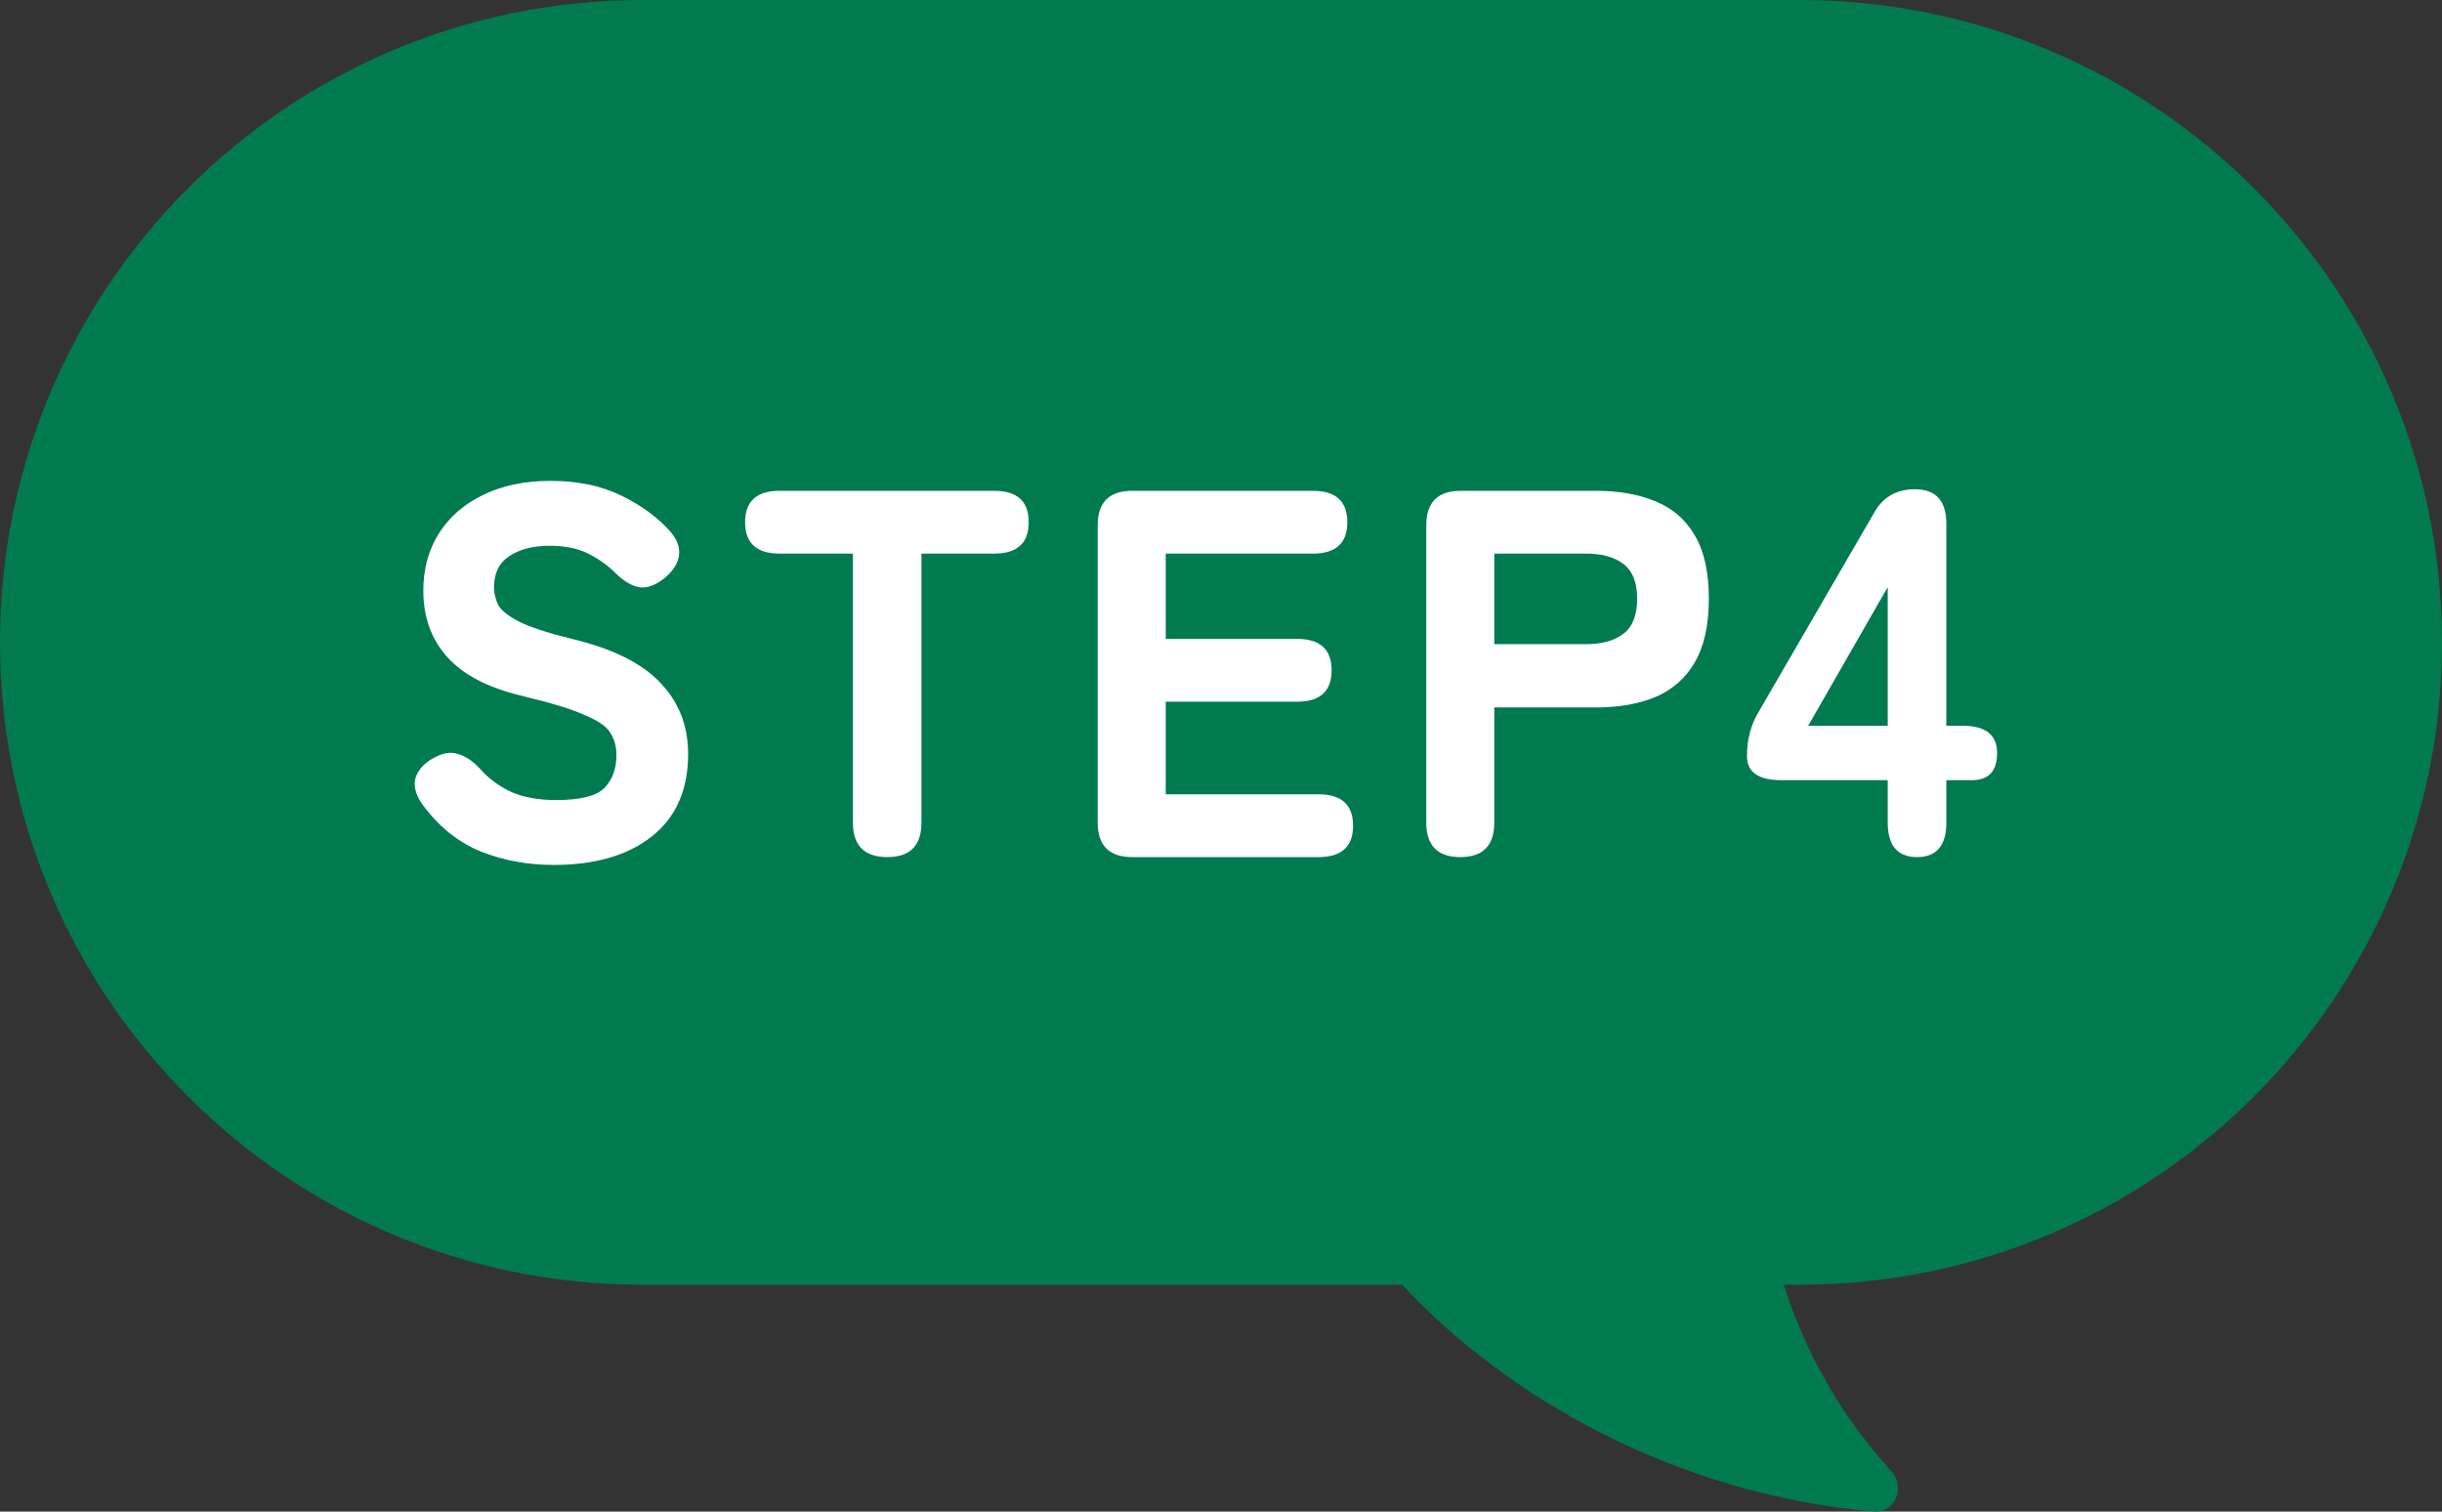 <svg width="84" height="52" viewBox="0 0 84 52" fill="none" xmlns="http://www.w3.org/2000/svg">
<rect x="0" y="0" width="84" height="52" fill="#333333" stroke="none"/>
<path d="M61.902 0C74.106 6.08174e-05 84 9.893 84 22.098C84 34.302 74.107 44.195 61.902 44.195H61.359C62.062 46.401 63.236 48.607 65.06 50.611C65.552 51.153 65.188 52.059 64.459 51.996C57.653 51.411 51.828 48.064 48.231 44.195H22.098C9.893 44.195 0 34.302 0 22.098C5.97905e-05 9.893 9.893 6.21703e-05 22.098 0H61.902Z" fill="#017A4F"/>
<path d="M19.044 29.754C18.144 29.754 17.304 29.598 16.524 29.286C15.744 28.962 15.078 28.422 14.526 27.666C14.298 27.342 14.22 27.042 14.292 26.766C14.376 26.49 14.58 26.262 14.904 26.082C15.216 25.902 15.498 25.854 15.75 25.938C16.014 26.01 16.272 26.184 16.524 26.46C16.824 26.796 17.184 27.06 17.604 27.252C18.024 27.432 18.534 27.522 19.134 27.522C19.962 27.522 20.514 27.384 20.79 27.108C21.066 26.82 21.204 26.442 21.204 25.974C21.204 25.674 21.132 25.416 20.988 25.2C20.856 24.984 20.556 24.78 20.088 24.588C19.632 24.384 18.924 24.168 17.964 23.94C16.8 23.664 15.942 23.22 15.39 22.608C14.838 21.996 14.562 21.234 14.562 20.322C14.562 19.566 14.742 18.906 15.102 18.342C15.462 17.778 15.966 17.34 16.614 17.028C17.274 16.704 18.048 16.542 18.936 16.542C19.872 16.542 20.682 16.71 21.366 17.046C22.062 17.382 22.632 17.802 23.076 18.306C23.316 18.594 23.406 18.882 23.346 19.17C23.286 19.446 23.106 19.698 22.806 19.926C22.506 20.154 22.224 20.244 21.96 20.196C21.696 20.136 21.432 19.974 21.168 19.71C20.904 19.446 20.592 19.224 20.232 19.044C19.872 18.864 19.428 18.774 18.9 18.774C18.336 18.774 17.874 18.894 17.514 19.134C17.166 19.362 16.992 19.722 16.992 20.214C16.992 20.406 17.04 20.604 17.136 20.808C17.244 21 17.484 21.192 17.856 21.384C18.24 21.576 18.846 21.774 19.674 21.978C21.078 22.314 22.092 22.818 22.716 23.49C23.352 24.15 23.67 24.966 23.67 25.938C23.67 27.174 23.25 28.122 22.41 28.782C21.582 29.43 20.46 29.754 19.044 29.754ZM30.526 29.484C29.734 29.484 29.338 29.088 29.338 28.296V19.044H26.818C26.026 19.044 25.63 18.684 25.63 17.964C25.63 17.244 26.026 16.884 26.818 16.884H34.198C34.99 16.884 35.386 17.244 35.386 17.964C35.386 18.684 34.99 19.044 34.198 19.044H31.696V28.296C31.696 29.088 31.306 29.484 30.526 29.484ZM38.947 29.484C38.155 29.484 37.759 29.088 37.759 28.296V18.072C37.759 17.28 38.155 16.884 38.947 16.884H45.157C45.949 16.884 46.345 17.244 46.345 17.964C46.345 18.684 45.949 19.044 45.157 19.044H40.099V21.978H44.617C45.409 21.978 45.805 22.338 45.805 23.058C45.805 23.778 45.409 24.138 44.617 24.138H40.099V27.324H45.355C46.147 27.324 46.543 27.684 46.543 28.404C46.543 29.124 46.147 29.484 45.355 29.484H38.947ZM50.231 29.484C49.451 29.484 49.061 29.088 49.061 28.296V18.072C49.061 17.28 49.457 16.884 50.249 16.884H54.893C55.685 16.884 56.369 17.004 56.945 17.244C57.533 17.484 57.983 17.874 58.295 18.414C58.619 18.954 58.781 19.68 58.781 20.592C58.781 21.504 58.619 22.236 58.295 22.788C57.983 23.328 57.533 23.724 56.945 23.976C56.369 24.216 55.685 24.336 54.893 24.336H51.401V28.296C51.401 29.088 51.011 29.484 50.231 29.484ZM51.401 22.158H54.569C55.109 22.158 55.535 22.038 55.847 21.798C56.159 21.558 56.315 21.156 56.315 20.592C56.315 20.04 56.159 19.644 55.847 19.404C55.535 19.164 55.109 19.044 54.569 19.044H51.401V22.158ZM65.942 29.484C65.27 29.484 64.934 29.088 64.934 28.296V26.838H61.28C60.488 26.838 60.092 26.562 60.092 26.01C60.092 25.446 60.224 24.942 60.488 24.498L64.466 17.64C64.766 17.1 65.234 16.83 65.87 16.83C66.59 16.83 66.95 17.226 66.95 18.018V24.966H67.508C68.3 24.966 68.696 25.278 68.696 25.902C68.696 26.526 68.408 26.838 67.832 26.838H66.95V28.296C66.95 29.088 66.614 29.484 65.942 29.484ZM62.198 24.966H64.934V20.196L62.198 24.966Z" fill="white"/>
</svg>
